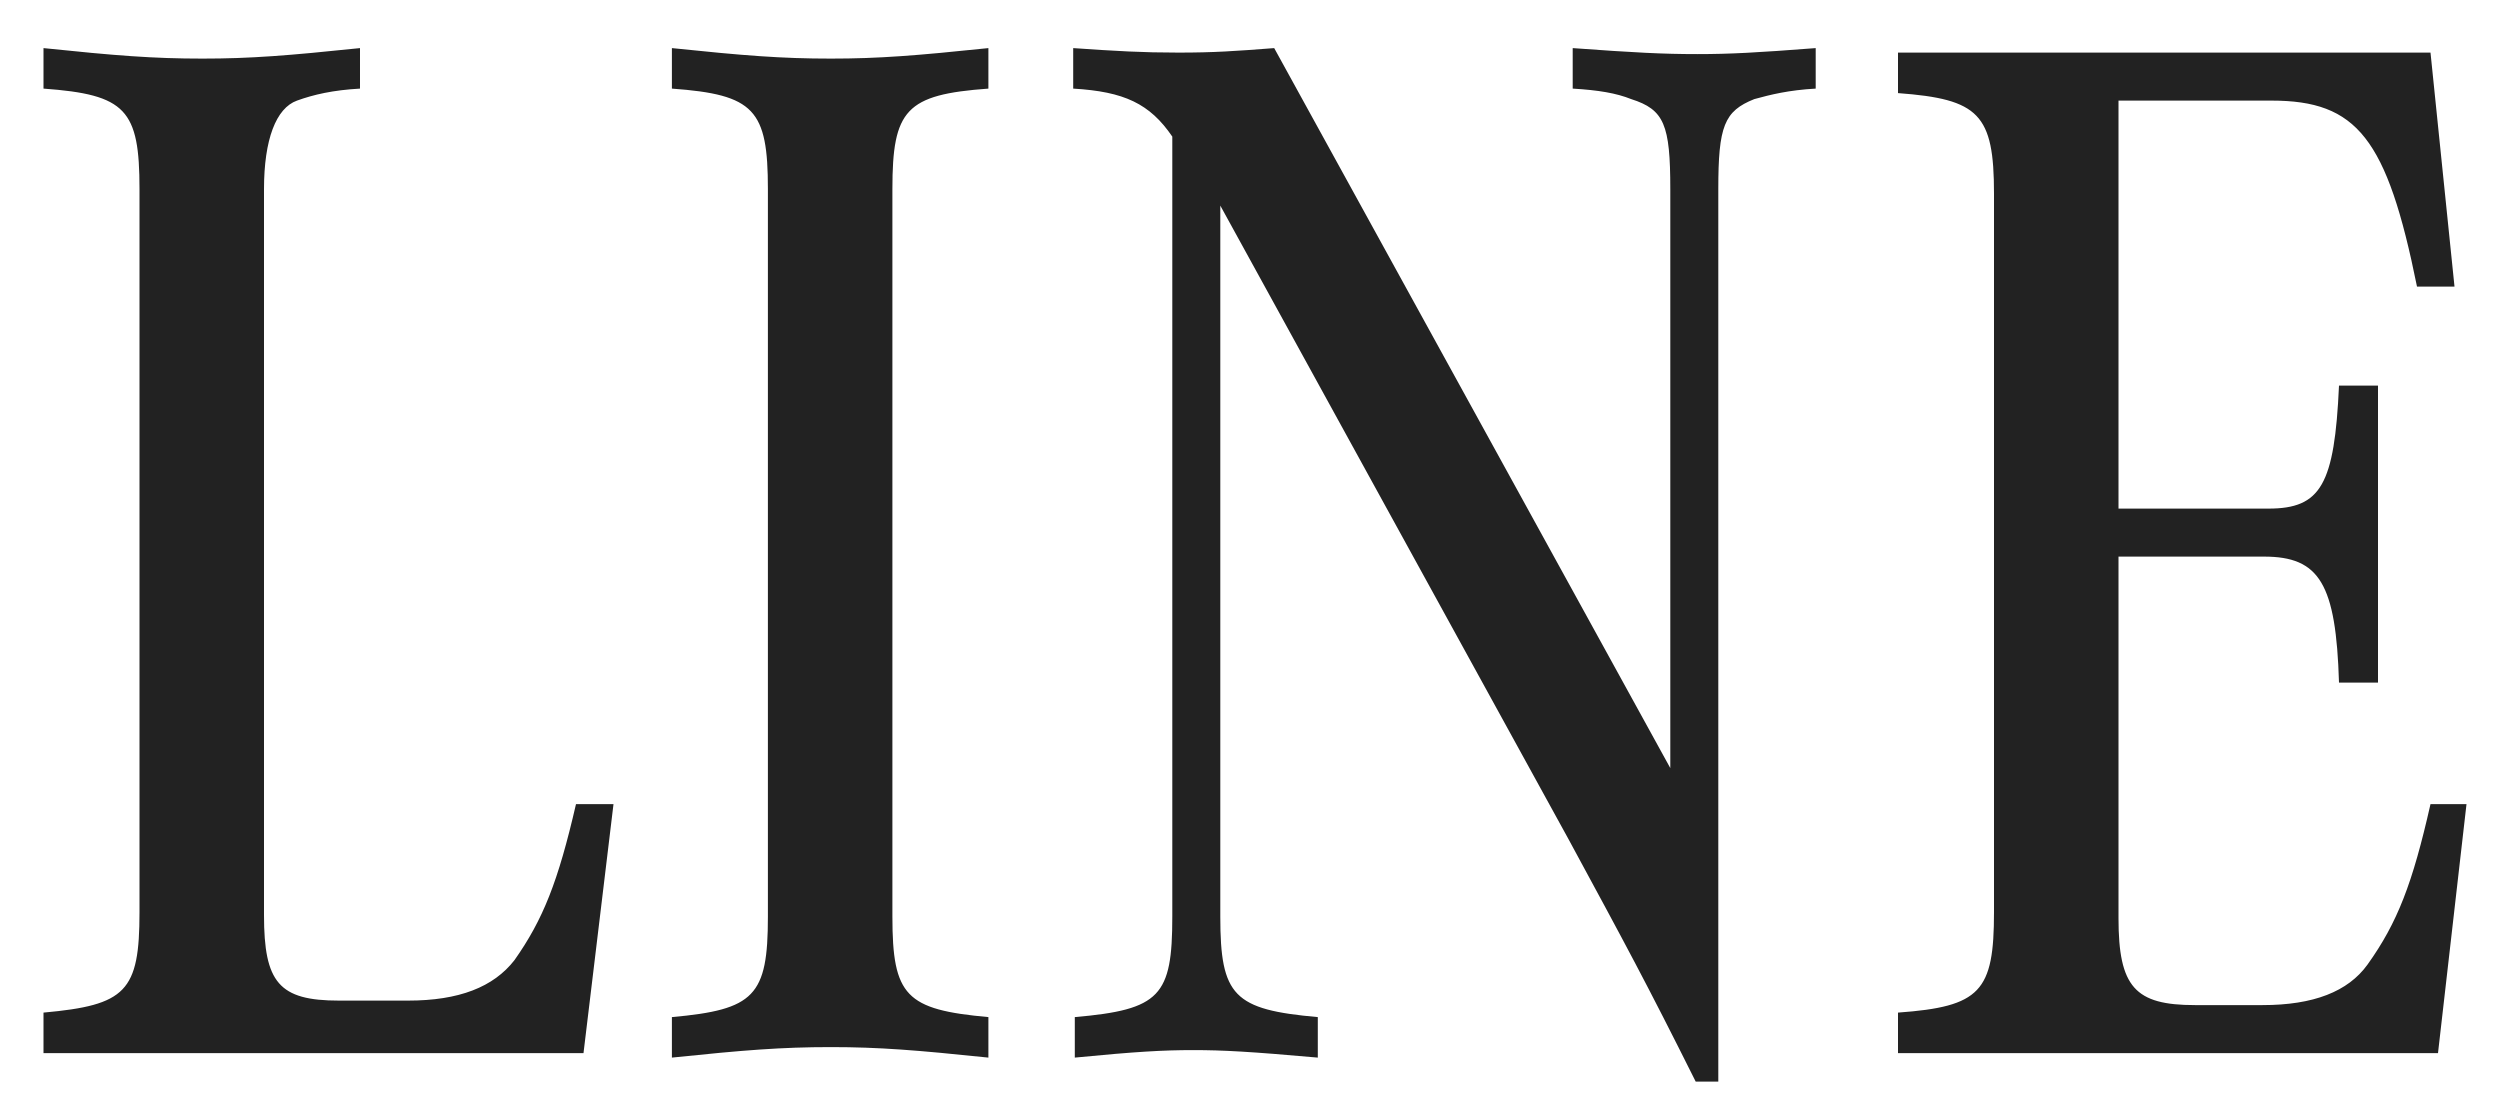 <svg width="25" height="11" viewBox="0 0 25 11" fill="none" xmlns="http://www.w3.org/2000/svg">
<path d="M6.135 8.041L5.835 10.531H0.435V10.126C1.26 10.051 1.395 9.916 1.395 9.121V1.891C1.395 1.096 1.26 0.946 0.435 0.886V0.481C1.155 0.556 1.53 0.586 2.025 0.586C2.505 0.586 2.88 0.556 3.6 0.481V0.886C3.33 0.901 3.135 0.946 2.97 1.006C2.76 1.081 2.64 1.396 2.64 1.891V9.151C2.64 9.826 2.79 10.006 3.39 10.006H4.08C4.59 10.006 4.935 9.871 5.145 9.601C5.43 9.196 5.58 8.821 5.76 8.041H6.135ZM9.884 10.171V10.576C9.164 10.501 8.789 10.471 8.309 10.471C7.814 10.471 7.439 10.501 6.719 10.576V10.171C7.544 10.096 7.679 9.961 7.679 9.166V1.891C7.679 1.096 7.544 0.946 6.719 0.886V0.481C7.439 0.556 7.814 0.586 8.309 0.586C8.789 0.586 9.164 0.556 9.884 0.481V0.886C9.059 0.946 8.924 1.096 8.924 1.891V9.166C8.924 9.961 9.059 10.096 9.884 10.171ZM17.183 10.816H16.957C16.462 9.826 16.267 9.466 15.682 8.386L12.203 2.056V9.166C12.203 9.961 12.338 10.096 13.178 10.171V10.576C12.502 10.516 12.232 10.501 11.932 10.501C11.633 10.501 11.363 10.516 10.748 10.576V10.171C11.602 10.096 11.723 9.961 11.723 9.166V1.366C11.498 1.036 11.242 0.916 10.732 0.886V0.481C11.168 0.511 11.422 0.526 11.783 0.526C12.143 0.526 12.352 0.511 12.742 0.481L16.703 7.681V1.891C16.703 1.246 16.642 1.096 16.312 0.991C16.163 0.931 15.982 0.901 15.727 0.886V0.481C16.343 0.526 16.628 0.541 16.973 0.541C17.302 0.541 17.573 0.526 18.157 0.481V0.886C17.887 0.901 17.707 0.946 17.543 0.991C17.242 1.111 17.183 1.261 17.183 1.891V10.816ZM24.665 8.041L24.38 10.531H18.98V10.126C19.805 10.066 19.94 9.916 19.94 9.121V1.936C19.94 1.141 19.79 0.991 18.98 0.931V0.526H24.305L24.545 2.866H24.17C23.87 1.381 23.57 1.006 22.715 1.006H21.185V5.086H22.685C23.21 5.086 23.345 4.846 23.39 3.856H23.78V6.826H23.39C23.36 5.836 23.195 5.566 22.64 5.566H21.185V9.181C21.185 9.871 21.35 10.051 21.95 10.051H22.625C23.135 10.051 23.48 9.916 23.675 9.646C23.975 9.226 24.125 8.836 24.305 8.041H24.665Z" fill="#222222"/>
</svg>
